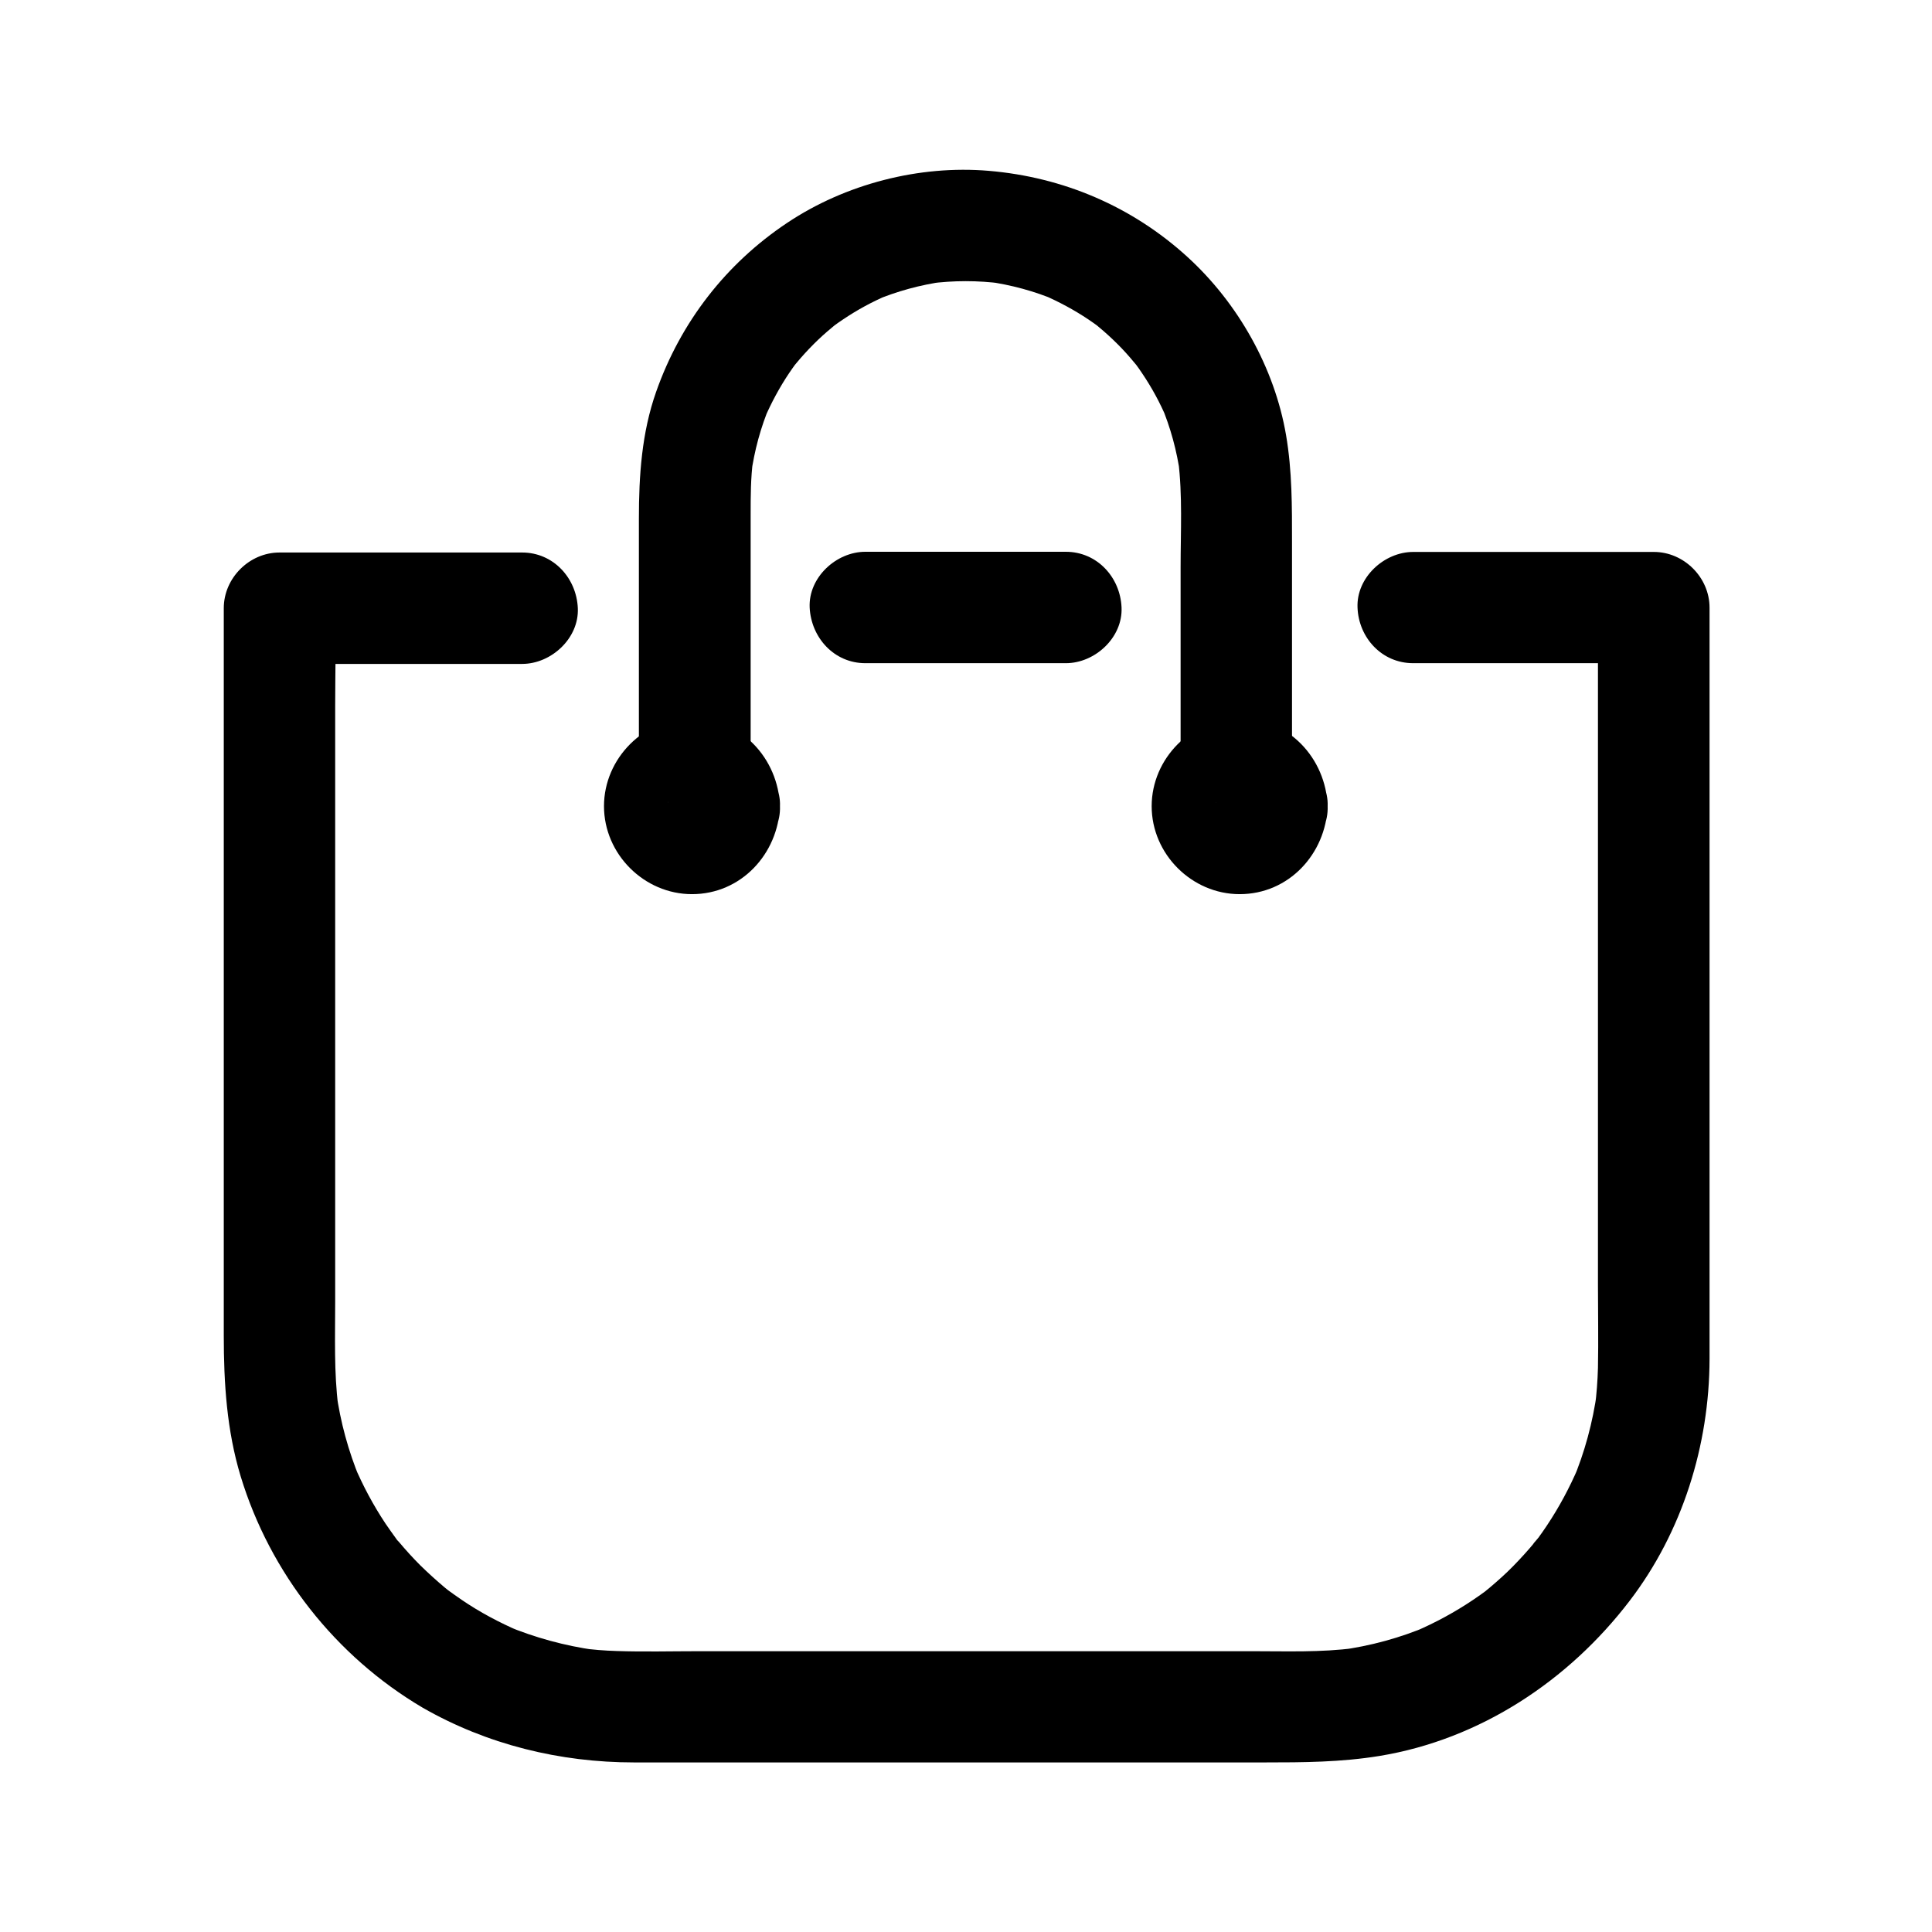 <?xml version="1.0" encoding="UTF-8"?>
<!-- Uploaded to: SVG Repo, www.svgrepo.com, Generator: SVG Repo Mixer Tools -->
<svg fill="#000000" width="800px" height="800px" version="1.1" viewBox="144 144 512 512" xmlns="http://www.w3.org/2000/svg">
 <g>
  <path d="m518.47 319.75h55.844 7.922c-4.922-4.922-9.84-9.84-14.762-14.762v20.961 49.891 59.137 49.445c0 7.379 0.148 14.762 0 22.09-0.098 3.394-0.344 6.84-0.789 10.234 0.195-1.328 0.344-2.609 0.543-3.938-1.133 8.117-3.246 16.039-6.445 23.617 0.492-1.18 0.984-2.363 1.477-3.543-2.312 5.363-5.066 10.527-8.316 15.398-0.789 1.18-1.574 2.312-2.41 3.445-0.688 0.934-2.656 3.051 0.543-0.688-0.395 0.492-0.789 0.984-1.23 1.523-1.82 2.215-3.789 4.379-5.805 6.445-2.016 2.066-4.184 3.984-6.394 5.856-0.492 0.395-0.984 0.789-1.477 1.23-1.969 1.625 2.902-2.164 0.934-0.738-1.23 0.887-2.41 1.77-3.691 2.609-4.82 3.246-9.988 6.051-15.352 8.363 1.18-0.492 2.363-0.984 3.543-1.477-7.527 3.199-15.449 5.363-23.566 6.445 1.328-0.195 2.609-0.344 3.938-0.543-8.906 1.18-18.008 0.836-26.961 0.836h-44.477-55.398-46.938c-7.231 0-14.516 0.195-21.797-0.051-3.199-0.098-6.348-0.344-9.543-0.789 1.328 0.195 2.609 0.344 3.938 0.543-8.117-1.133-16.039-3.297-23.617-6.445 1.18 0.492 2.363 0.984 3.543 1.477-5.363-2.312-10.578-5.066-15.398-8.363-1.23-0.836-2.461-1.723-3.691-2.609-2.117-1.523 3 2.41 0.934 0.738-0.59-0.492-1.18-0.934-1.77-1.426-2.215-1.871-4.379-3.836-6.445-5.856-1.969-1.969-3.836-4.035-5.656-6.199-0.395-0.441-1.523-1.426-1.625-2.016 0.148 0.738 2.41 3.199 0.738 0.934-0.887-1.23-1.77-2.461-2.609-3.691-3.246-4.871-6.004-10.035-8.316-15.449 0.492 1.18 0.984 2.363 1.477 3.543-3.051-7.379-5.164-15.105-6.25-22.977 0.195 1.328 0.344 2.609 0.543 3.938-1.18-9.199-0.836-18.648-0.836-27.898v-46.887-58.941-52.102c0-8.512 0.246-17.074 0-25.535v-0.344c-4.922 4.922-9.84 9.84-14.762 14.762h56.285 8.02c7.723 0 15.105-6.789 14.762-14.762-0.344-8.02-6.496-14.762-14.762-14.762h-56.285-8.02c-7.969 0-14.762 6.742-14.762 14.762v16.727 40.984 52.102 49.543 33.359c0 12.645 0.789 25.191 4.477 37.344 7.773 25.586 25.191 47.723 48.215 61.305 17.074 9.793 36.41 14.516 56.039 14.516h27.602 48.117 51.855 39.559c10.281 0 20.223-0.051 30.453-1.723 26.617-4.379 50.086-19.926 66.273-41.133 13.922-18.203 21.105-41.18 21.156-64.059v-20.762-43.445-52.547-47.922-30.258-4.184c0-7.969-6.742-14.762-14.762-14.762h-55.844-7.922c-7.723 0-15.105 6.789-14.762 14.762 0.305 7.977 6.453 14.719 14.719 14.719z"/>
  <path d="m342.93 342.68v-62.289c0-4.871 0-9.691 0.641-14.516-0.195 1.328-0.344 2.609-0.543 3.938 0.887-6.394 2.559-12.594 5.066-18.5-0.492 1.18-0.984 2.363-1.477 3.543 1.82-4.184 3.984-8.215 6.496-11.957 0.59-0.887 1.23-1.77 1.871-2.656 1.328-1.871-2.016 2.508-0.934 1.18 0.344-0.395 0.688-0.836 1.031-1.23 1.426-1.723 2.953-3.394 4.574-5.019 1.523-1.523 3.102-2.953 4.773-4.328 0.395-0.344 0.836-0.688 1.23-1.031 2.016-1.672-3.102 2.262-0.934 0.738 0.887-0.641 1.723-1.277 2.656-1.871 3.789-2.559 7.773-4.723 11.957-6.496-1.18 0.492-2.363 0.984-3.543 1.477 5.953-2.508 12.152-4.184 18.5-5.066-1.328 0.195-2.609 0.344-3.938 0.543 6.348-0.836 12.793-0.836 19.141 0-1.328-0.195-2.609-0.344-3.938-0.543 6.394 0.887 12.594 2.559 18.5 5.066-1.18-0.492-2.363-0.984-3.543-1.477 4.184 1.82 8.215 3.984 11.957 6.496 0.887 0.59 1.77 1.23 2.656 1.871 1.871 1.328-2.508-2.016-1.18-0.934 0.395 0.344 0.836 0.688 1.23 1.031 1.723 1.426 3.394 2.953 5.019 4.574 1.523 1.523 2.953 3.102 4.328 4.773 0.344 0.395 0.688 0.836 1.031 1.23 1.672 2.016-2.262-3.102-0.738-0.934 0.641 0.887 1.277 1.723 1.871 2.656 2.559 3.789 4.723 7.773 6.496 11.957-0.492-1.18-0.984-2.363-1.477-3.543 2.508 5.953 4.184 12.152 5.066 18.5-0.195-1.328-0.344-2.609-0.543-3.938 1.18 9.348 0.641 18.992 0.641 28.387v39.066 9.348c0 7.723 6.789 15.105 14.762 14.762 8.02-0.344 14.762-6.496 14.762-14.762v-54.906c0-9.594 0.051-18.941-1.574-28.488-3.051-17.859-12.742-35.031-26.125-47.23-14.66-13.383-32.914-21.156-52.645-22.828-18.449-1.574-38.031 3.492-53.43 13.777-16.234 10.824-28.242 26.32-34.734 44.773-3.836 10.875-4.574 22.238-4.574 33.652v59.73 1.523c0 7.723 6.789 15.105 14.762 14.762 8.059-0.445 14.848-6.547 14.848-14.812z"/>
  <path d="m321.18 357.64c0 0.441-0.051 0.887-0.098 1.328 0.195-1.328 0.344-2.609 0.543-3.938-0.148 0.641-0.297 1.23-0.492 1.871 0.492-1.18 0.984-2.363 1.477-3.543-0.148 0.395-0.395 0.738-0.543 1.133-0.887 2.016 2.117-2.312 0.984-1.277-0.836 0.789 2.656-1.379 1.523-1.133-0.395 0.098-1.031 0.59-1.379 0.738 1.18-0.492 2.363-0.984 3.543-1.477-0.641 0.246-1.23 0.395-1.871 0.492 1.328-0.195 2.609-0.344 3.938-0.543-0.887 0.098-1.723 0.098-2.656 0 1.328 0.195 2.609 0.344 3.938 0.543-0.641-0.148-1.23-0.297-1.871-0.492 1.18 0.492 2.363 0.984 3.543 1.477-0.395-0.148-0.738-0.395-1.133-0.543-2.016-0.887 2.312 2.117 1.277 0.984-0.789-0.836 1.379 2.656 1.133 1.523-0.098-0.395-0.59-1.031-0.738-1.379 0.492 1.18 0.984 2.363 1.477 3.543-0.246-0.641-0.395-1.23-0.492-1.871 0.195 1.328 0.344 2.609 0.543 3.938-0.098-0.887-0.098-1.723 0-2.656-0.195 1.328-0.344 2.609-0.543 3.938 0.148-0.641 0.297-1.23 0.492-1.871-0.492 1.18-0.984 2.363-1.477 3.543 0.148-0.395 0.395-0.738 0.543-1.133 0.887-2.016-2.117 2.312-0.984 1.277 0.836-0.789-2.656 1.379-1.523 1.133 0.395-0.098 1.031-0.59 1.379-0.738-1.18 0.492-2.363 0.984-3.543 1.477 0.641-0.246 1.23-0.395 1.871-0.492-1.328 0.195-2.609 0.344-3.938 0.543 0.887-0.098 1.723-0.098 2.656 0-1.328-0.195-2.609-0.344-3.938-0.543 0.641 0.148 1.23 0.297 1.871 0.492-1.18-0.492-2.363-0.984-3.543-1.477 0.395 0.148 0.738 0.395 1.133 0.543 2.016 0.887-2.312-2.117-1.277-0.984 0.789 0.836-1.379-2.656-1.133-1.523 0.098 0.395 0.59 1.031 0.738 1.379-0.492-1.18-0.984-2.363-1.477-3.543 0.246 0.641 0.395 1.23 0.492 1.871-0.195-1.328-0.344-2.609-0.543-3.938 0.098 0.441 0.098 0.887 0.098 1.328 0.297 7.723 6.594 15.105 14.762 14.762 7.723-0.344 15.055-6.496 14.762-14.762-0.492-12.695-10.281-23.273-23.32-23.32-12.695-0.051-23.32 10.676-23.32 23.32 0 12.695 10.629 23.32 23.32 23.32 13.039 0 22.828-10.676 23.32-23.32 0.297-7.723-6.988-15.105-14.762-14.762-8.219 0.395-14.418 6.496-14.762 14.762z"/>
  <path d="m373.33 319.75h46.492 6.641c7.723 0 15.105-6.789 14.762-14.762-0.344-8.02-6.496-14.762-14.762-14.762h-46.492-6.641c-7.723 0-15.105 6.789-14.762 14.762 0.395 8.02 6.496 14.762 14.762 14.762z"/>
  <path d="m466.32 357.64c0 0.441-0.051 0.887-0.098 1.328 0.195-1.328 0.344-2.609 0.543-3.938-0.148 0.641-0.297 1.23-0.492 1.871 0.492-1.18 0.984-2.363 1.477-3.543-0.148 0.395-0.395 0.738-0.543 1.133-0.887 2.016 2.117-2.312 0.984-1.277-0.836 0.789 2.656-1.379 1.523-1.133-0.395 0.098-1.031 0.59-1.379 0.738 1.18-0.492 2.363-0.984 3.543-1.477-0.641 0.246-1.23 0.395-1.871 0.492 1.328-0.195 2.609-0.344 3.938-0.543-0.887 0.098-1.723 0.098-2.656 0 1.328 0.195 2.609 0.344 3.938 0.543-0.641-0.148-1.23-0.297-1.871-0.492 1.18 0.492 2.363 0.984 3.543 1.477-0.395-0.148-0.738-0.395-1.133-0.543-2.016-0.887 2.312 2.117 1.277 0.984-0.789-0.836 1.379 2.656 1.133 1.523-0.098-0.395-0.59-1.031-0.738-1.379 0.492 1.18 0.984 2.363 1.477 3.543-0.246-0.641-0.395-1.23-0.492-1.871 0.195 1.328 0.344 2.609 0.543 3.938-0.098-0.887-0.098-1.723 0-2.656-0.195 1.328-0.344 2.609-0.543 3.938 0.148-0.641 0.297-1.23 0.492-1.871-0.492 1.18-0.984 2.363-1.477 3.543 0.148-0.395 0.395-0.738 0.543-1.133 0.887-2.016-2.117 2.312-0.984 1.277 0.836-0.789-2.656 1.379-1.523 1.133 0.395-0.098 1.031-0.59 1.379-0.738-1.18 0.492-2.363 0.984-3.543 1.477 0.641-0.246 1.23-0.395 1.871-0.492-1.328 0.195-2.609 0.344-3.938 0.543 0.887-0.098 1.723-0.098 2.656 0-1.328-0.195-2.609-0.344-3.938-0.543 0.641 0.148 1.23 0.297 1.871 0.492-1.18-0.492-2.363-0.984-3.543-1.477 0.395 0.148 0.738 0.395 1.133 0.543 2.016 0.887-2.312-2.117-1.277-0.984 0.789 0.836-1.379-2.656-1.133-1.523 0.098 0.395 0.59 1.031 0.738 1.379-0.492-1.18-0.984-2.363-1.477-3.543 0.246 0.641 0.395 1.23 0.492 1.871-0.195-1.328-0.344-2.609-0.543-3.938 0.098 0.441 0.098 0.887 0.098 1.328 0.297 7.723 6.594 15.105 14.762 14.762 7.723-0.344 15.055-6.496 14.762-14.762-0.492-12.695-10.281-23.273-23.32-23.32-12.695-0.051-23.32 10.676-23.32 23.32 0 12.695 10.629 23.32 23.32 23.32 13.039 0 22.828-10.676 23.32-23.32 0.297-7.723-6.988-15.105-14.762-14.762-8.219 0.395-14.418 6.496-14.762 14.762z"/>
 </g>
</svg>